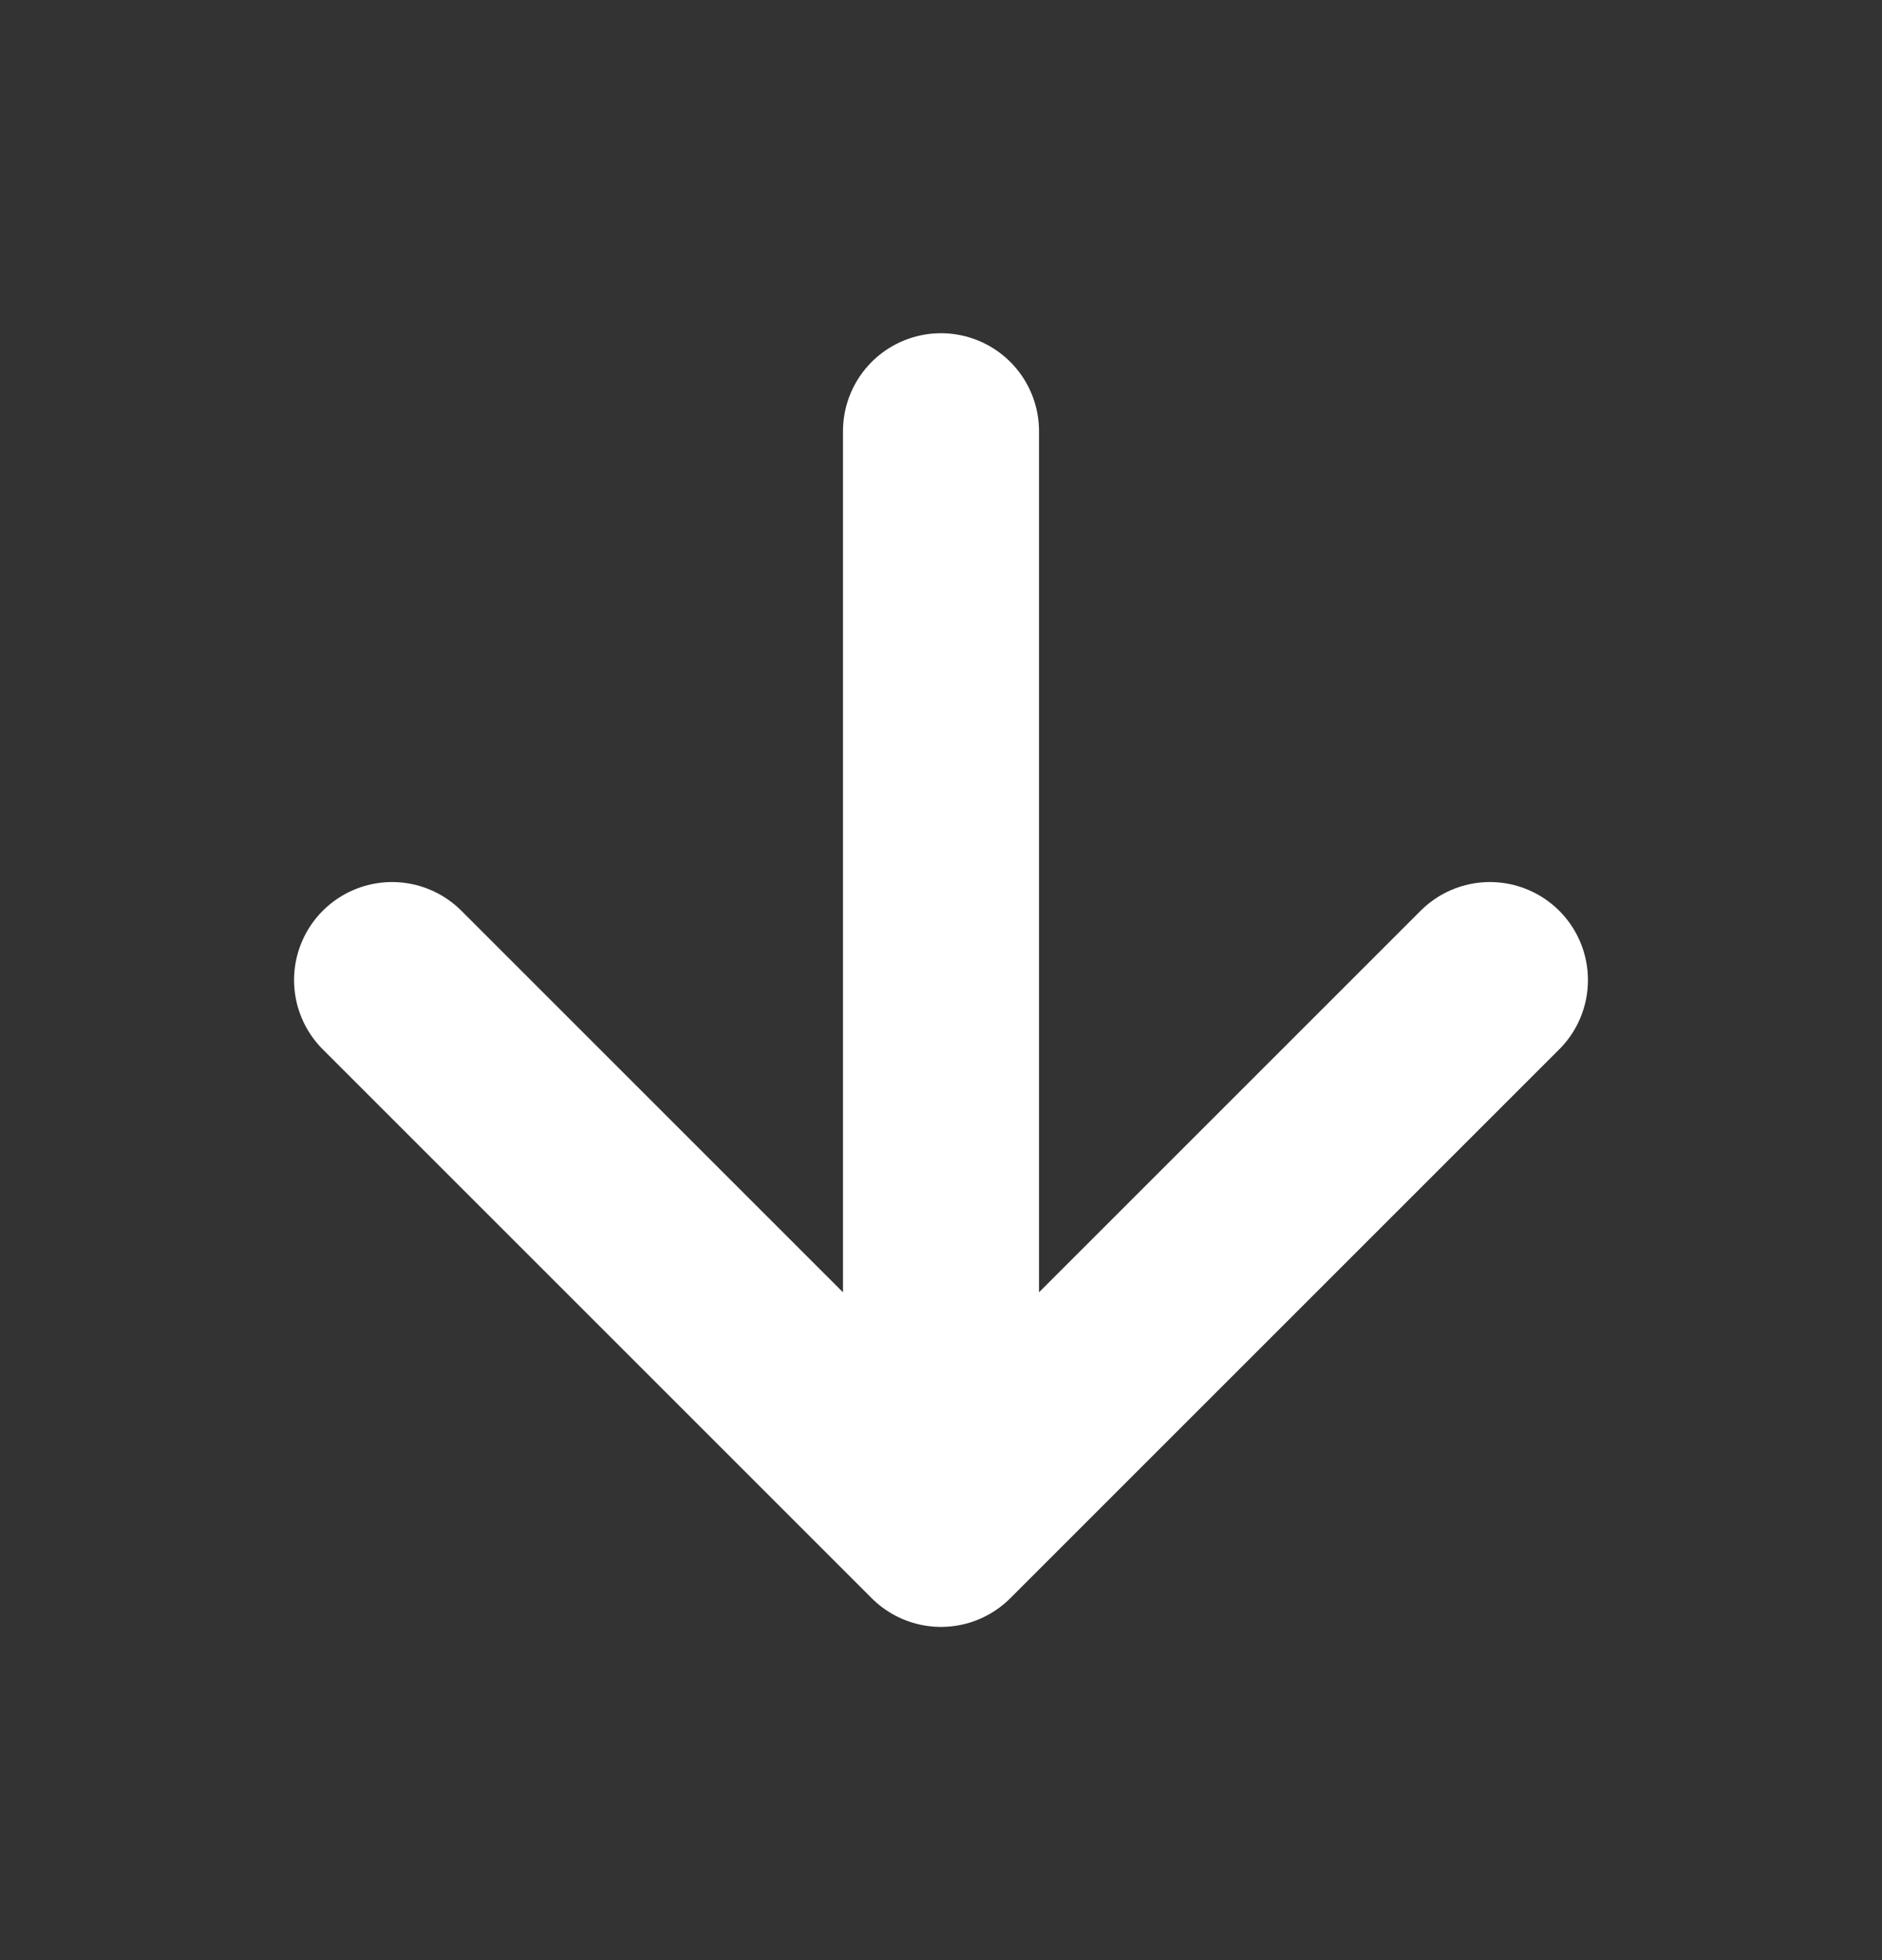 <svg width="24" height="25" viewBox="0 0 24 25" fill="none" xmlns="http://www.w3.org/2000/svg">
<rect x="0" y="0" width="24" height="25" fill="#333333" stroke="none"/>
<path d="M12 5.5V19.5M12 19.5L19 12.5M12 19.5L5 12.5" stroke="white" stroke-width="2.5" stroke-linecap="round" stroke-linejoin="round"/>
</svg>
